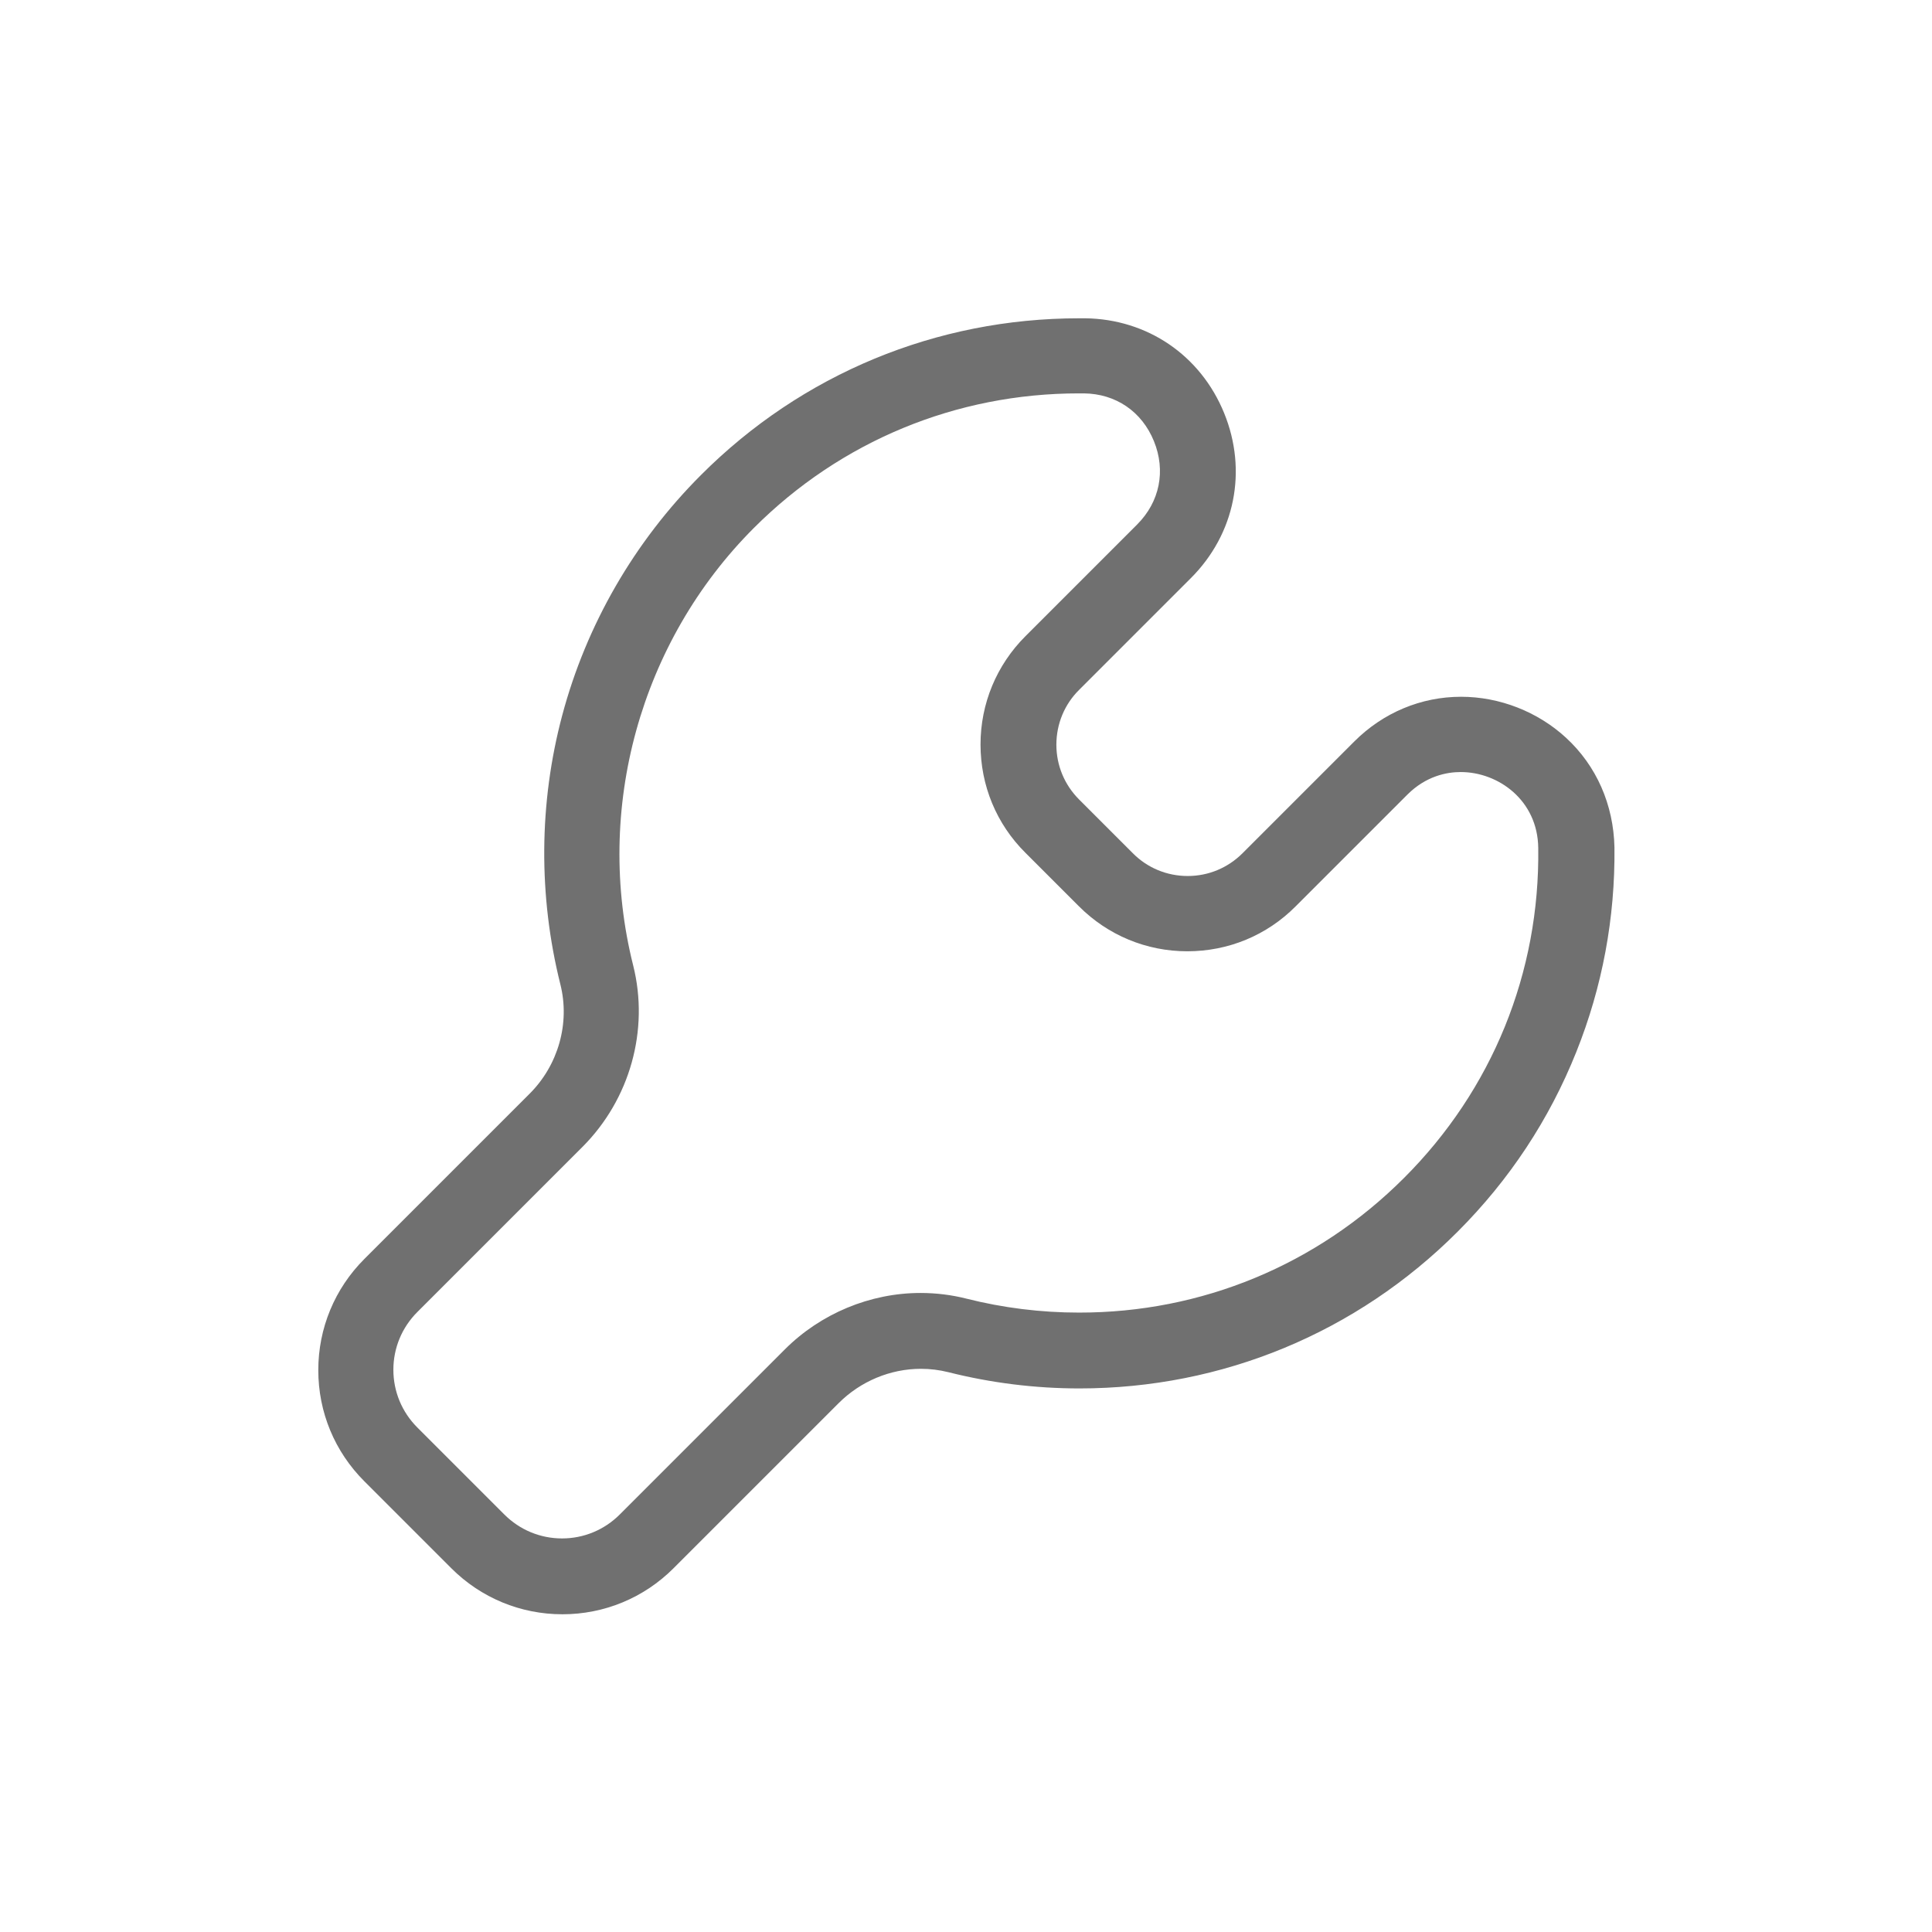 <?xml version="1.0" standalone="no"?><!DOCTYPE svg PUBLIC "-//W3C//DTD SVG 1.1//EN" "http://www.w3.org/Graphics/SVG/1.1/DTD/svg11.dtd"><svg t="1756114047731" class="icon" viewBox="0 0 1024 1024" version="1.1" xmlns="http://www.w3.org/2000/svg" p-id="3487" xmlns:xlink="http://www.w3.org/1999/xlink" width="200" height="200"><path d="M830 391c-15-13.8-35.2-21.7-55.6-21.7-21.2 0-41.3 8.4-56.6 23.7l-59.2 59.2c-7.8 7.8-18.1 12.1-29.1 12.1s-21.4-4.3-29.1-12.1L572 423.8c-7.8-7.8-12.1-18.1-12.1-29.1s4.3-21.4 12.1-29.1l59.2-59.2c23.4-23.4 30.1-56.9 17.6-87.5s-40.7-49.8-73.7-50.2H572c-75.7 0-147 29.5-200.5 83.1-35.3 35.3-60.7 79.3-73.5 127.3-12.4 46.5-12.7 95.8-1 142.6 5.2 20.6-1.1 42.9-16.4 58.1l-87.5 87.5c-15.7 15.7-24.4 36.7-24.4 58.9 0 22.3 8.7 43.2 24.4 58.9l46.1 46.1c15.7 15.7 36.7 24.4 58.9 24.4s43.2-8.7 58.9-24.4l87.5-87.5c11.6-11.6 27.4-18.2 43.6-18.2 4.9 0 9.8 0.6 14.6 1.8 22.6 5.7 46 8.6 69.4 8.6 75.7 0 147-29.5 200.5-83.1 27.5-27.5 48.6-59.5 62.9-95.3 13.8-34.5 20.6-71 20.2-108.4-0.5-22.6-9.5-43.2-25.7-58.1z m-85.9 233.4c-46 46-107.2 71.4-172.3 71.3-20.1 0-40.2-2.5-59.6-7.4-7.9-2-16.1-3-24.3-3-26.7 0-52.9 10.9-71.9 29.9l-87.5 87.5c-8.2 8.2-19.1 12.7-30.6 12.7s-22.4-4.5-30.6-12.7l-46.1-46.1c-8.2-8.2-12.7-19.1-12.7-30.6s4.5-22.4 12.7-30.6l87.5-87.5c25.2-25.2 35.5-62 26.9-96.2-20.8-82.8 3.7-171.6 64-231.9 46-46 107.2-71.3 172.2-71.3h2.7c16.9 0.2 30.7 9.6 37.1 25.3 6.4 15.7 3.1 32.2-8.9 44.2l-59.2 59.2c-15.3 15.3-23.8 35.7-23.8 57.4 0 21.7 8.4 42.1 23.8 57.4l28.4 28.4c15.3 15.3 35.7 23.8 57.4 23.8s42.1-8.4 57.4-23.8l59.2-59.2c9.9-9.9 20.9-12 28.3-12 20 0 40.8 15 41.1 40.2 0.9 66.1-24.4 128.3-71.2 175z" p-id="3488" fill="#707070"></path></svg>